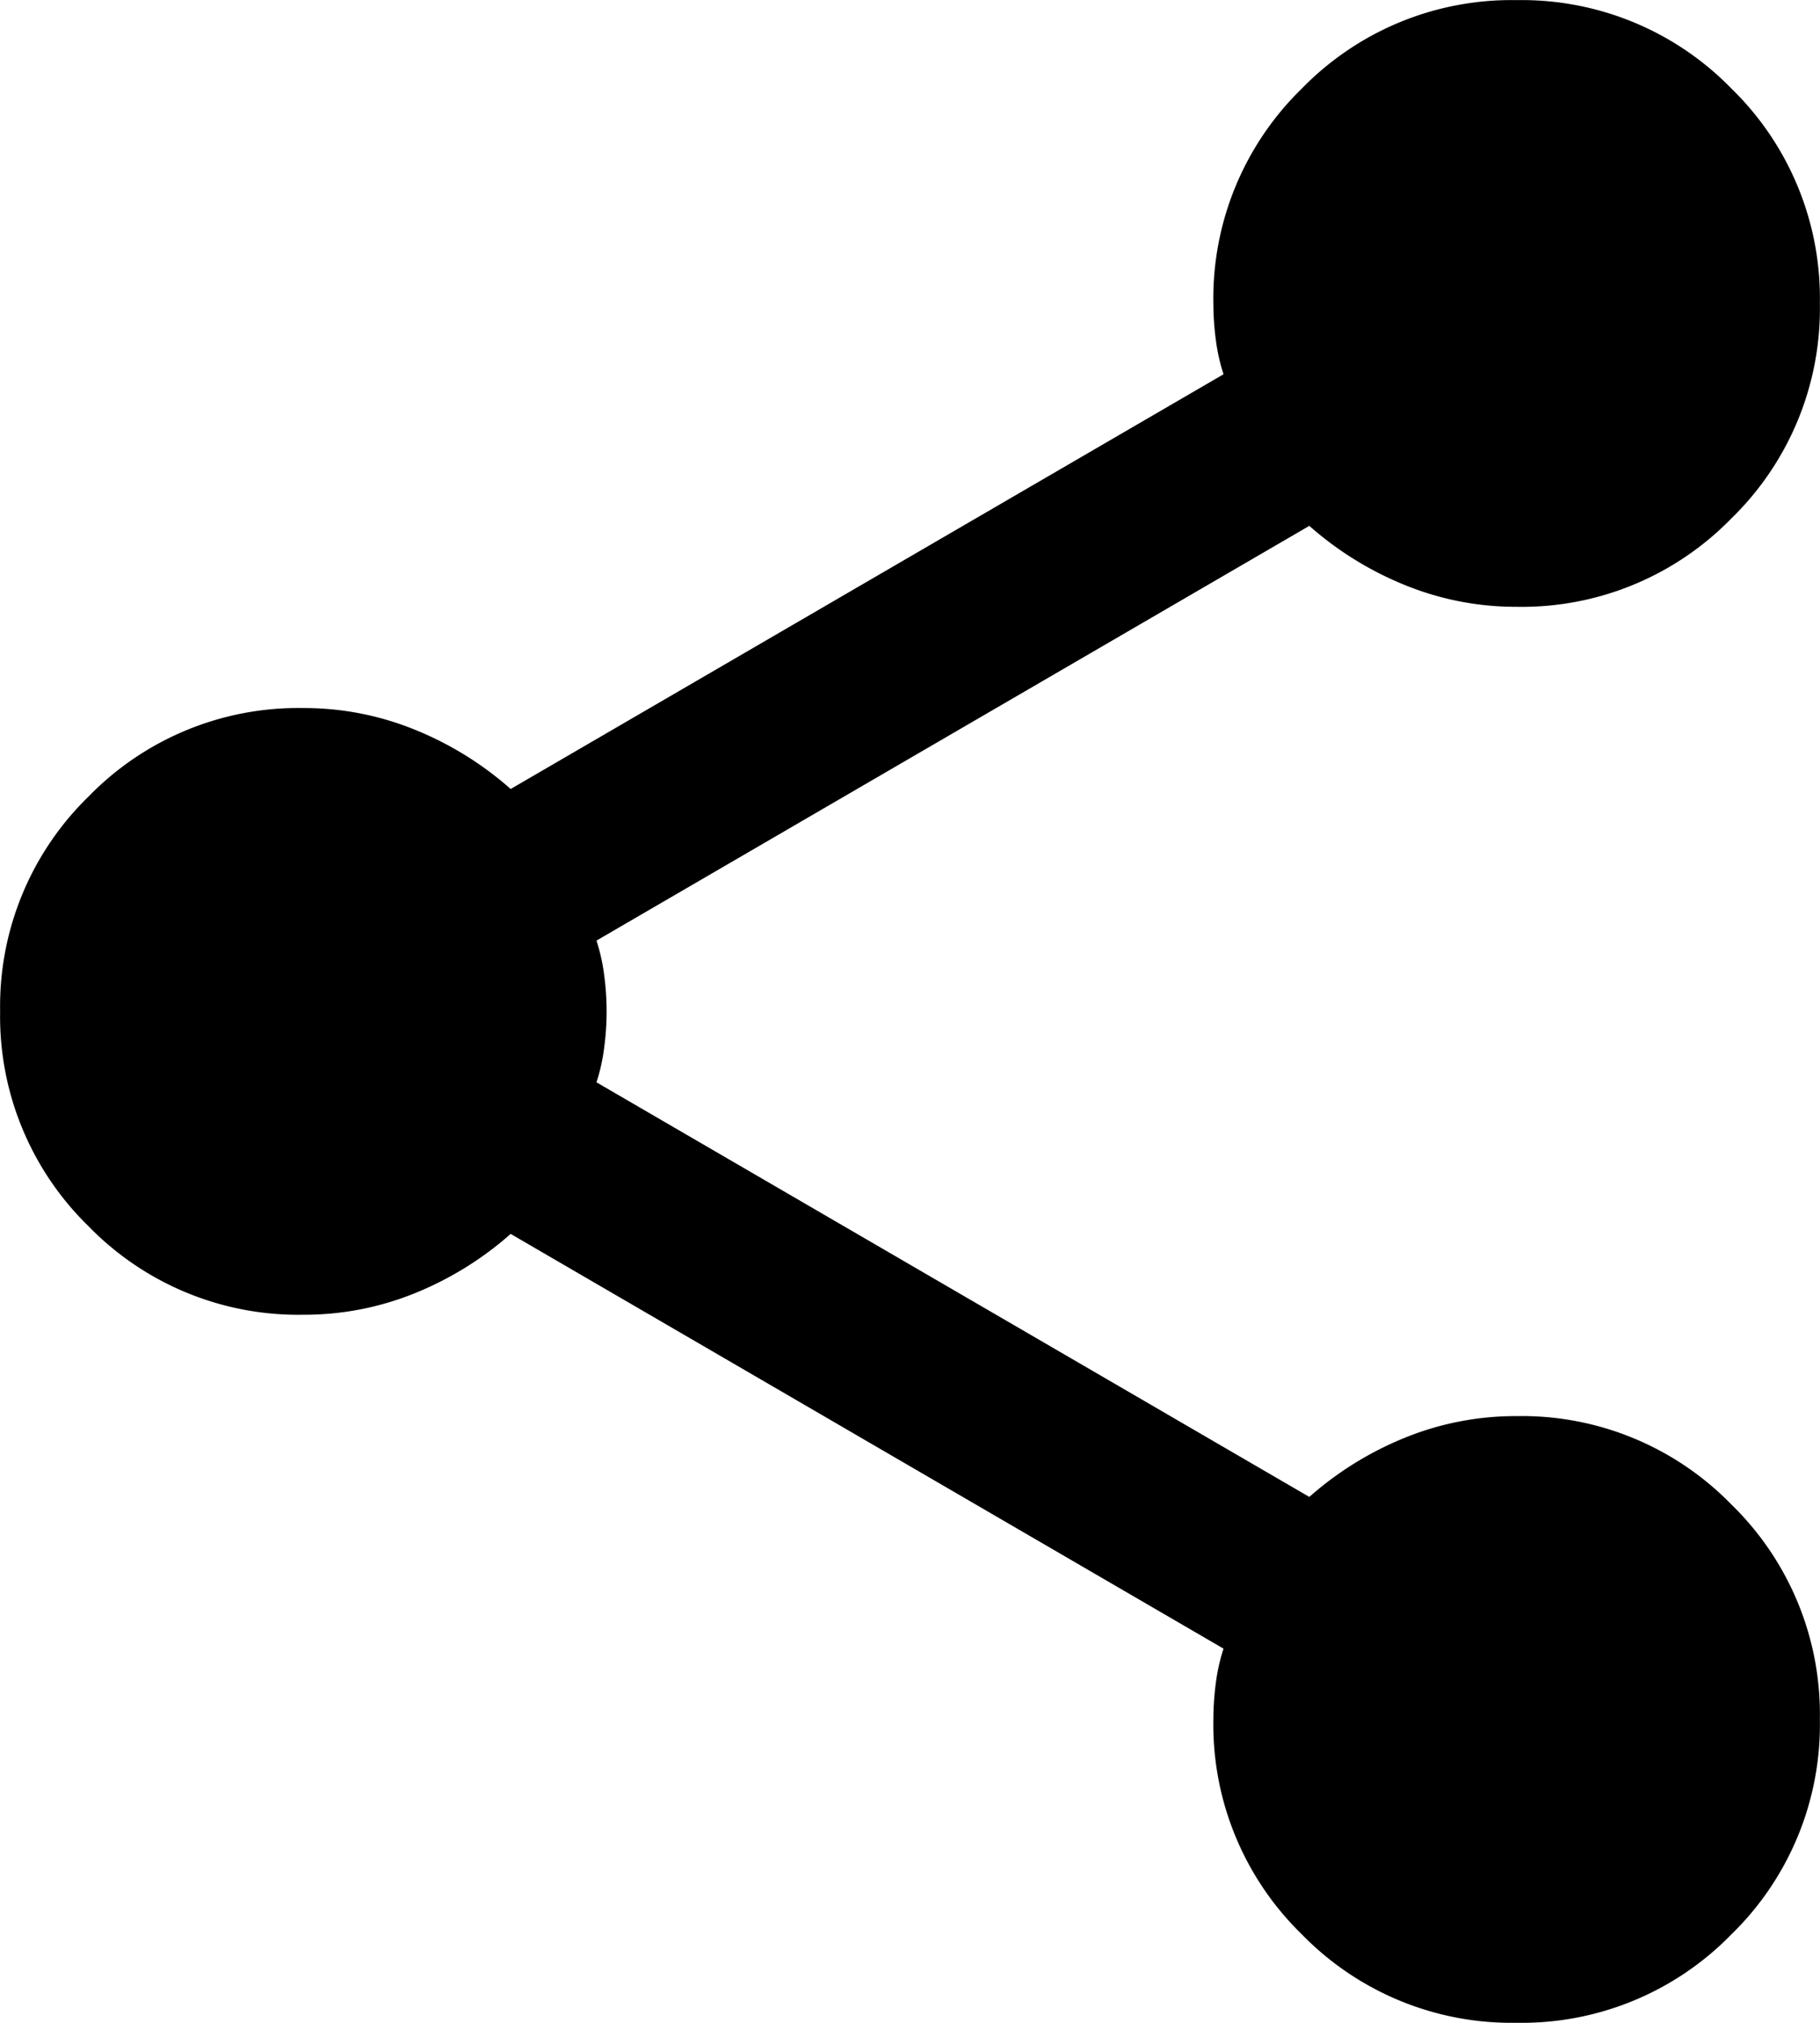 <svg xmlns="http://www.w3.org/2000/svg" width="14.53" height="16.144" viewBox="0 0 14.53 16.144">
  <path id="share_FILL1_wght400_GRAD0_opsz24" d="M132.108-863.856a2.336,2.336,0,0,1-1.715-.706,2.335,2.335,0,0,1-.706-1.715,2.215,2.215,0,0,1,.02-.293,1.485,1.485,0,0,1,.061-.272l-5.691-3.31a2.66,2.66,0,0,1-.767.474,2.346,2.346,0,0,1-.888.171,2.335,2.335,0,0,1-1.715-.706,2.336,2.336,0,0,1-.706-1.715,2.335,2.335,0,0,1,.706-1.715,2.335,2.335,0,0,1,1.715-.706,2.344,2.344,0,0,1,.888.172,2.658,2.658,0,0,1,.767.474l5.691-3.31a1.485,1.485,0,0,1-.061-.272,2.212,2.212,0,0,1-.02-.293,2.335,2.335,0,0,1,.706-1.715,2.335,2.335,0,0,1,1.715-.706,2.335,2.335,0,0,1,1.715.706,2.335,2.335,0,0,1,.706,1.715,2.335,2.335,0,0,1-.706,1.715,2.335,2.335,0,0,1-1.715.706,2.344,2.344,0,0,1-.888-.172,2.659,2.659,0,0,1-.767-.474l-5.691,3.31a1.484,1.484,0,0,1,.061.272,2.214,2.214,0,0,1,.02.293,2.212,2.212,0,0,1-.02.293,1.486,1.486,0,0,1-.061.273l5.691,3.309a2.66,2.66,0,0,1,.767-.474,2.345,2.345,0,0,1,.888-.171,2.335,2.335,0,0,1,1.715.706,2.335,2.335,0,0,1,.706,1.715,2.335,2.335,0,0,1-.706,1.715A2.336,2.336,0,0,1,132.108-863.856Z" transform="translate(-120 880)"/>
</svg>
